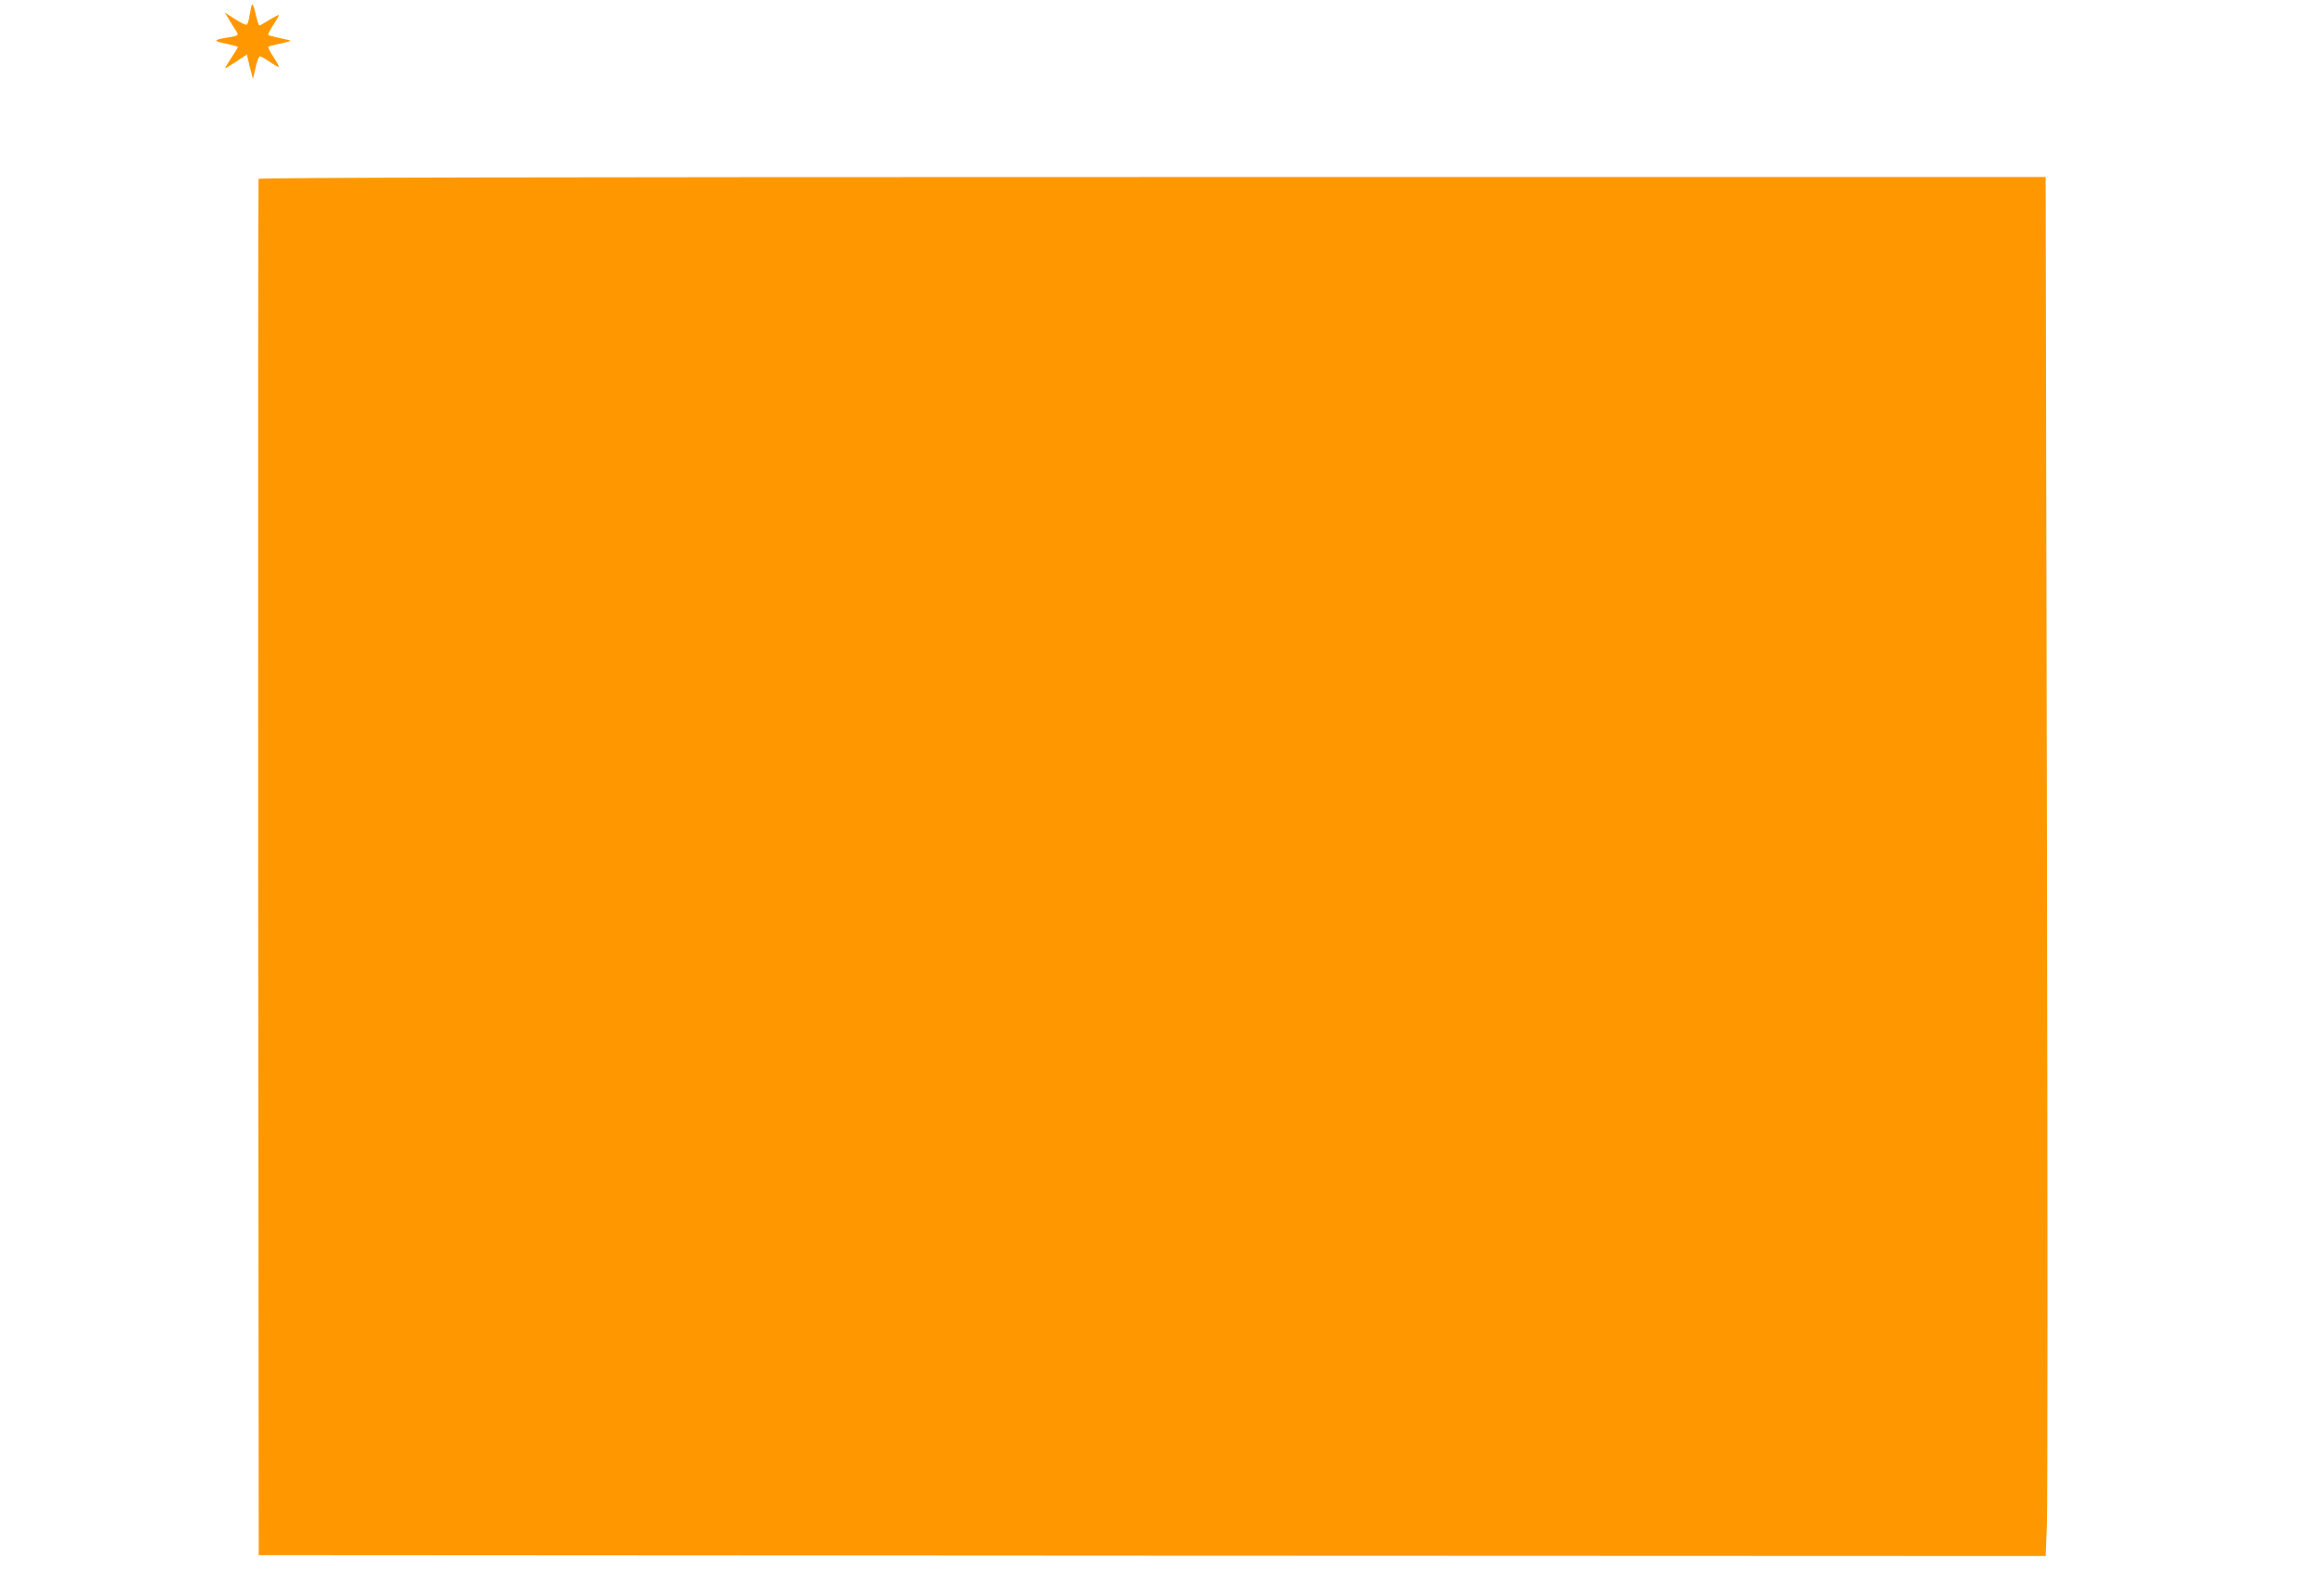 <?xml version="1.0" standalone="no"?>
<!DOCTYPE svg PUBLIC "-//W3C//DTD SVG 20010904//EN"
 "http://www.w3.org/TR/2001/REC-SVG-20010904/DTD/svg10.dtd">
<svg version="1.0" xmlns="http://www.w3.org/2000/svg"
 width="1280pt" height="866pt" viewBox="0 0 1280 866"
 preserveAspectRatio="xMidYMid meet">
<g transform="translate(0,866) scale(0.1,-0.1)"
fill="#ff9800" stroke="none">
<path d="M1388 8635 c-3 -5 -9 -31 -13 -58 -4 -26 -11 -50 -16 -53 -5 -3 -34
11 -65 31 l-56 36 23 -38 c12 -21 29 -47 36 -58 20 -29 17 -32 -33 -40 -89
-13 -94 -21 -21 -35 37 -8 67 -16 67 -19 0 -4 -16 -30 -35 -58 -19 -29 -35
-55 -35 -58 0 -3 27 13 60 35 l60 40 6 -27 c3 -16 11 -46 17 -68 l10 -40 15
63 c7 34 18 62 24 62 5 0 30 -14 54 -31 25 -17 47 -29 49 -27 3 2 -11 27 -30
56 -19 28 -31 53 -27 55 4 3 33 10 65 17 31 6 57 13 57 15 0 2 -26 9 -57 15
-32 7 -61 14 -65 17 -4 2 8 27 27 55 19 29 33 54 31 55 -2 2 -25 -10 -52 -26
-26 -17 -51 -31 -55 -31 -4 0 -13 28 -21 63 -7 34 -16 58 -20 52z"/>
<path d="M1424 7675 c-2 -5 -3 -1713 -2 -3795 l3 -3785 4921 -3 4921 -2 7 177
c4 97 4 1806 0 3797 l-7 3621 -4920 0 c-3270 0 -4921 -3 -4923 -10z"/>
</g>
</svg>
